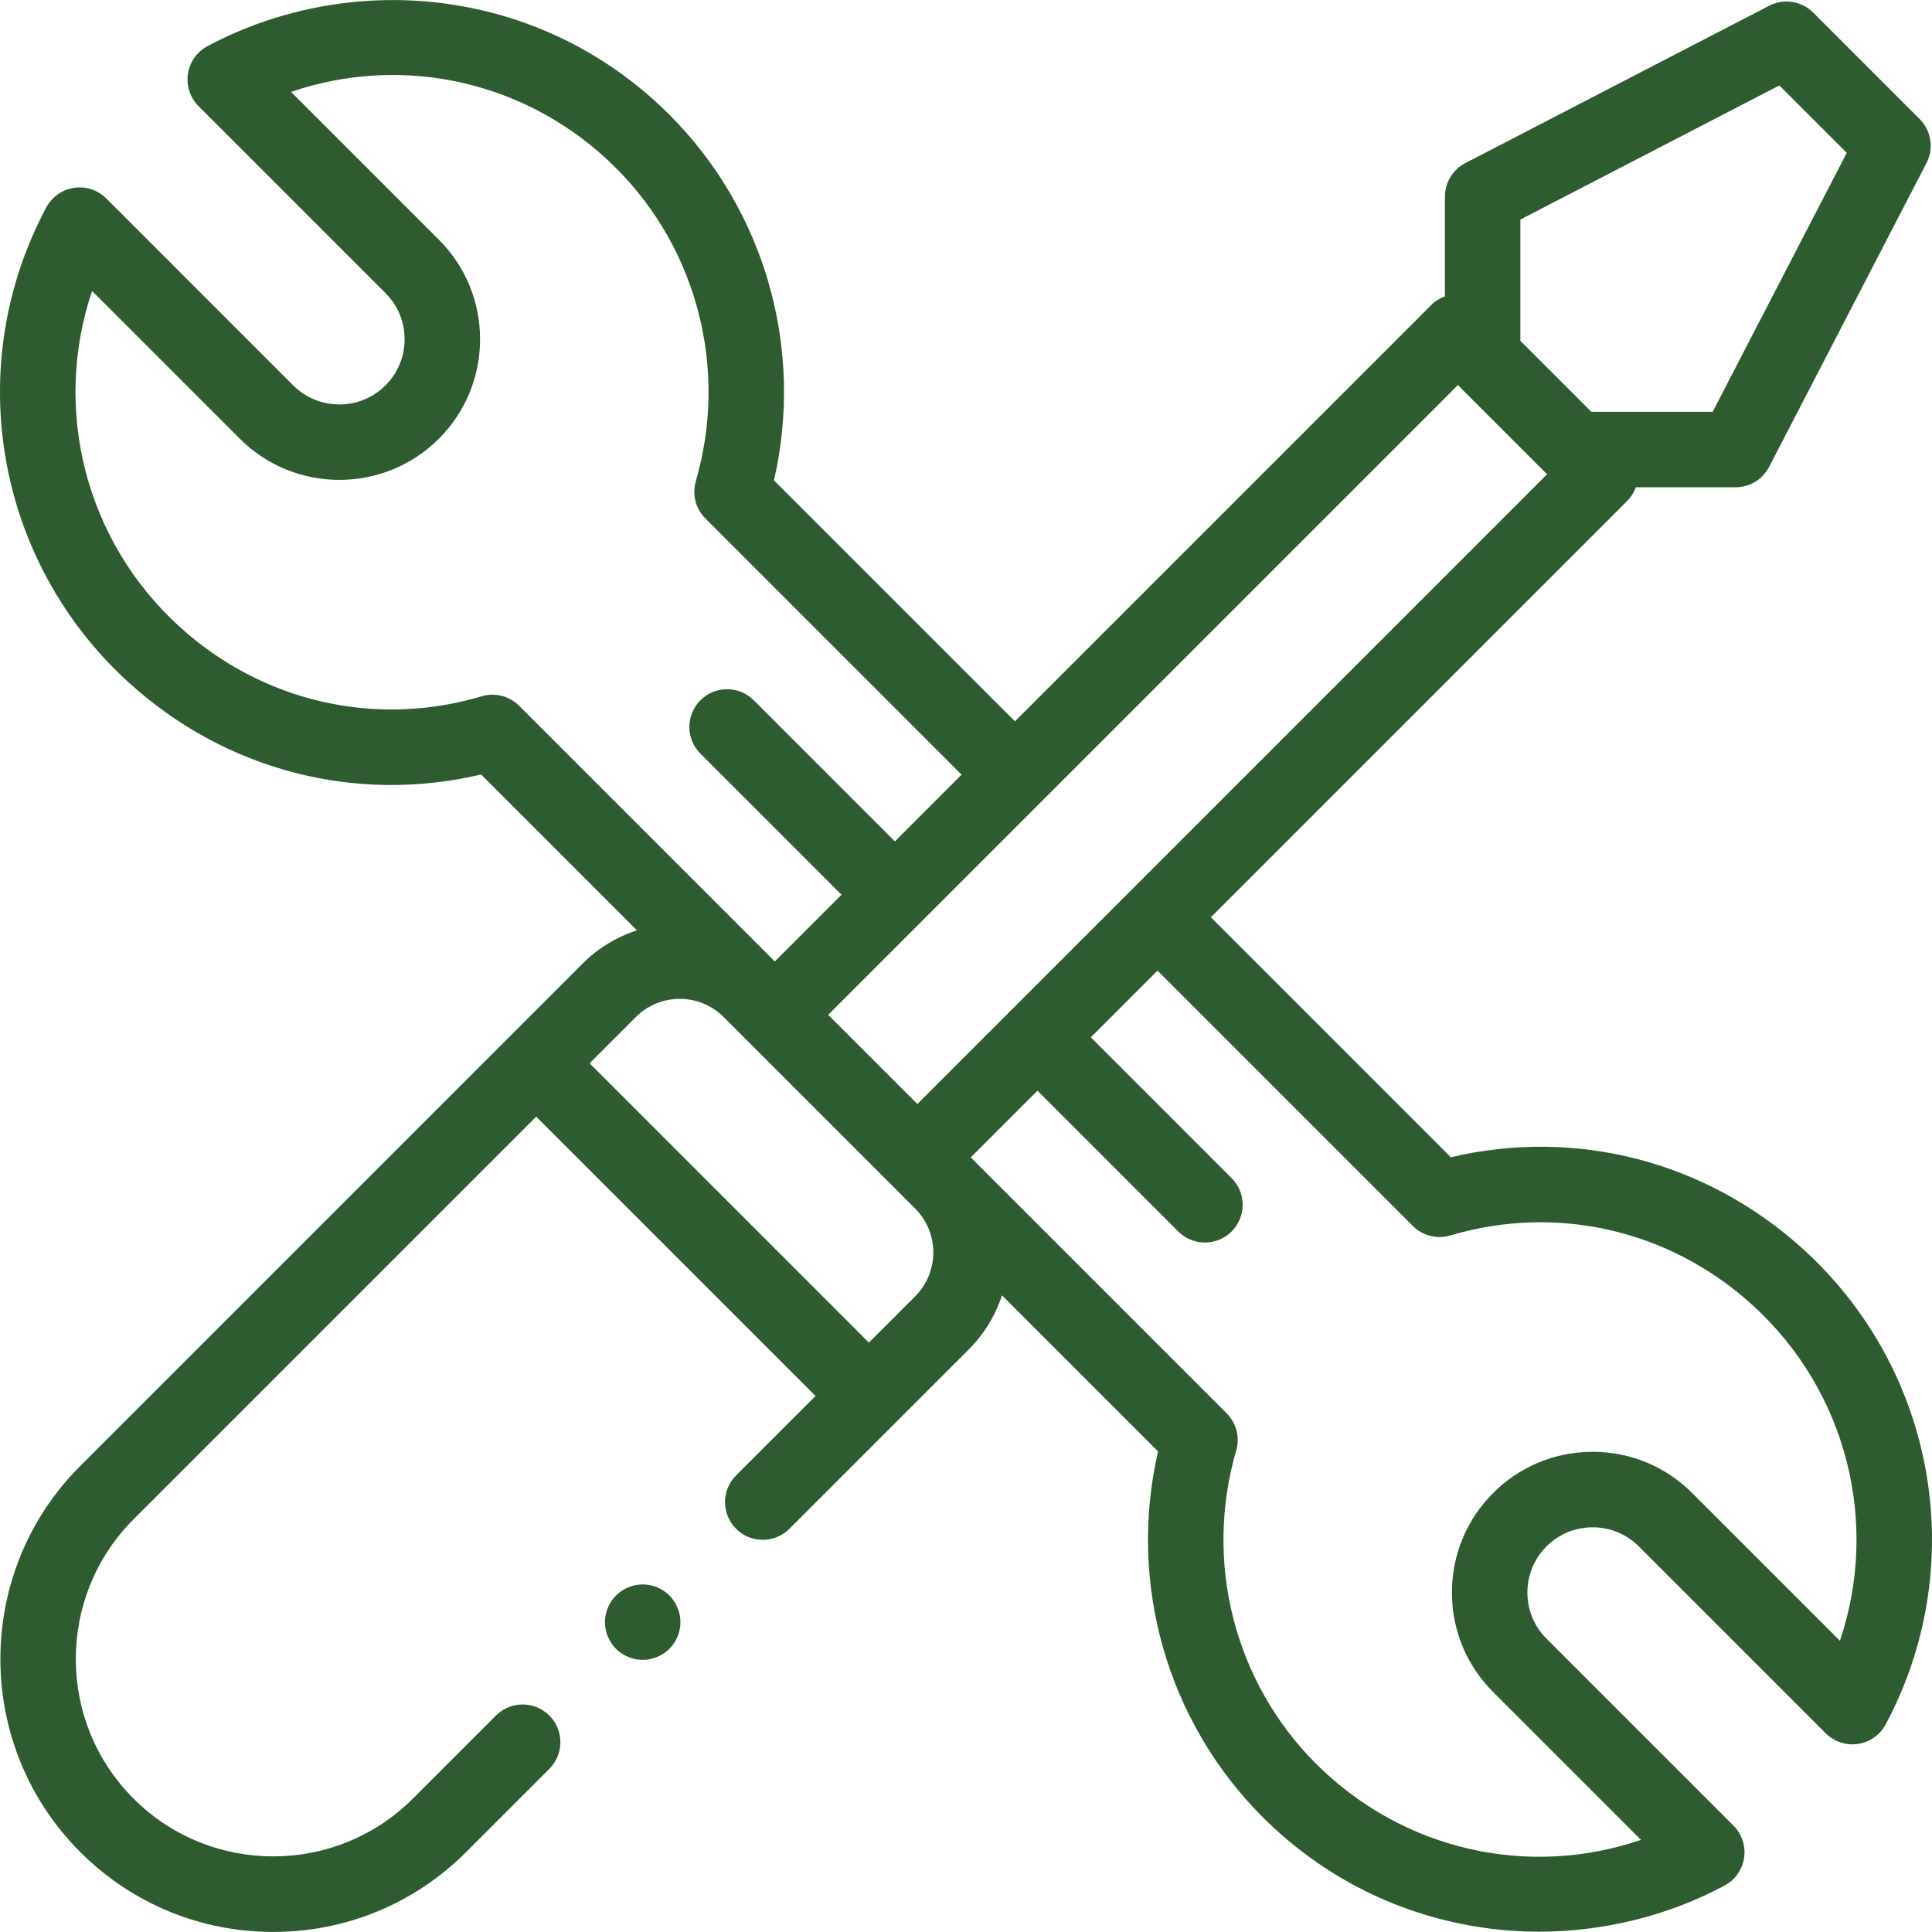 <?xml version="1.0" encoding="UTF-8"?>
<svg id="Layer_1" xmlns="http://www.w3.org/2000/svg" version="1.1" viewBox="0 0 512 512">
  <!-- Generator: Adobe Illustrator 30.0.0, SVG Export Plug-In . SVG Version: 2.1.1 Build 123)  -->
  <defs>
    <style>
      .st0 {
        fill: #2e5b30;
      }
    </style>
  </defs>
  <path class="st0" d="M477.868,331.048c-25.639-23.303-60.15-32.203-93.374-24.365l-63.6-63.601,110.318-110.318c1.063-1.063,1.826-2.308,2.31-3.631h26.431c3.735,0,7.16-2.084,8.879-5.4l41.699-80.522c2.004-3.868,1.271-8.588-1.809-11.668l-28.212-28.211c-3.081-3.081-7.803-3.811-11.668-1.809l-80.521,41.699c-3.317,1.718-5.4,5.142-5.4,8.879v26.431c-1.324.484-2.569,1.247-3.631,2.31l-110.319,110.318-63.86-63.86c8.015-34.866-2.327-71.507-27.697-96.877C161.332,14.34,140.96,4.172,118.496,1.015c-21.709-3.05-44.268.936-63.518,11.224-2.793,1.493-4.712,4.219-5.177,7.351s.582,6.298,2.82,8.538l49.54,49.539c3.267,3.267,5.066,7.61,5.066,12.23s-1.8,8.964-5.066,12.23c-6.741,6.743-17.715,6.745-24.46,0L28.168,52.594c-2.239-2.239-5.401-3.286-8.538-2.821-3.132.464-5.858,2.385-7.351,5.177-22.467,42.036-13.48,93.821,21.852,125.934,25.64,23.303,60.15,32.204,93.374,24.365l41.286,41.286c-5.277,1.72-10.238,4.662-14.425,8.848L21.255,388.496c-28.204,28.205-28.204,74.097,0,102.3,13.662,13.663,31.828,21.187,51.15,21.187s37.487-7.524,51.15-21.187l22.023-22.024c3.904-3.904,3.904-10.235,0-14.14-3.905-3.904-10.234-3.904-14.141,0l-22.023,22.023c-20.407,20.408-53.614,20.407-74.021,0-20.407-20.408-20.407-53.613,0-74.021l106.71-106.71,74.021,74.021-21.057,21.057c-3.904,3.904-3.904,10.235,0,14.14,3.905,3.904,10.234,3.904,14.141,0l47.458-47.458c4.111-4.111,7.11-9.037,8.867-14.407l41.357,41.357c-8.015,34.866,2.327,71.507,27.697,96.877,16.081,16.081,36.453,26.248,58.917,29.406,4.761.669,9.563 1,14.362 1,17.083,0,34.129-4.191,49.157-12.224,2.793-1.493,4.712-4.219,5.177-7.351s-.581-6.298-2.82-8.538l-49.54-49.54c-3.268-3.267-5.066-7.61-5.066-12.229,0-4.62,1.8-8.964,5.066-12.23,6.745-6.744,17.719-6.743,24.46,0l49.533,49.533c2.238,2.238,5.397,3.285,8.538,2.821,3.132-.464,5.858-2.385,7.351-5.177,22.466-42.035,13.48-93.821-21.853-125.934v-0ZM471.542,22.643l17.867,17.866-35.539,68.626h-32.146l-18.808-18.808v-32.146l68.626-35.538ZM386.359,102.048l23.642,23.643-166.887,166.889-23.643-23.643,166.888-166.889ZM127.656,184.525c-28.22,8.383-58.151,1.489-80.076-18.438-25.059-22.777-33.717-57.797-23.178-88.977l39.158,39.159c14.54,14.54,38.199,14.54,52.741,0,7.044-7.044,10.923-16.409,10.923-26.371,0-9.961-3.879-19.326-10.923-26.371l-39.179-39.179c29.915-10.196,63.151-2.788,86.152,20.214,21.626,21.626,29.719,53.417,21.123,82.968-1.02,3.503-.05,7.283,2.53,9.863l67.905,67.905-17.679,17.679-37.397-37.396c-3.905-3.904-10.234-3.904-14.141,0-3.904,3.904-3.904,10.235,0,14.14l37.397,37.396-17.679,17.679-67.758-67.758c-2.594-2.594-6.401-3.56-9.917-2.514l-0-0ZM242.526,343.546l-12.26,12.26-74.021-74.021,12.261-12.261c6.412-6.415,16.851-6.416,23.268,0l50.751,50.752c6.416,6.415,6.416,16.854,0,23.269l-0-0ZM487.598,434.824l-39.158-39.159c-7.044-7.044-16.409-10.922-26.37-10.922-9.961,0-19.327,3.878-26.371,10.922s-10.923,16.409-10.923,26.371c0,9.961,3.879,19.326,10.923,26.37l39.181,39.181c-29.913,10.195-63.151,2.788-86.152-20.214-21.626-21.626-29.719-53.417-21.123-82.968,1.02-3.503.05-7.283-2.53-9.863l-67.82-67.82,17.679-17.679,37.312,37.311c1.953,1.953,4.511,2.929,7.07,2.929s5.117-.977,7.07-2.929c3.904-3.904,3.904-10.235,0-14.14l-37.312-37.311,17.678-17.681,67.673,67.673c2.596,2.595,6.402,3.561,9.917,2.515,28.221-8.383,58.151-1.489,80.076,18.438,25.059,22.777,33.717,57.797,23.178,88.977l-0-0Z"/>
  <path class="st0" d="M170.322,419.887c-2.63,0-5.209,1.07-7.068,2.93-1.86,1.86-2.931,4.439-2.931,7.069,0,2.64,1.07,5.209,2.931,7.069,1.859,1.86,4.438,2.93,7.068,2.93s5.209-1.07,7.069-2.93,2.93-4.429,2.93-7.069c0-2.63-1.069-5.209-2.93-7.069-1.86-1.86-4.439-2.93-7.069-2.93Z"/>
</svg>